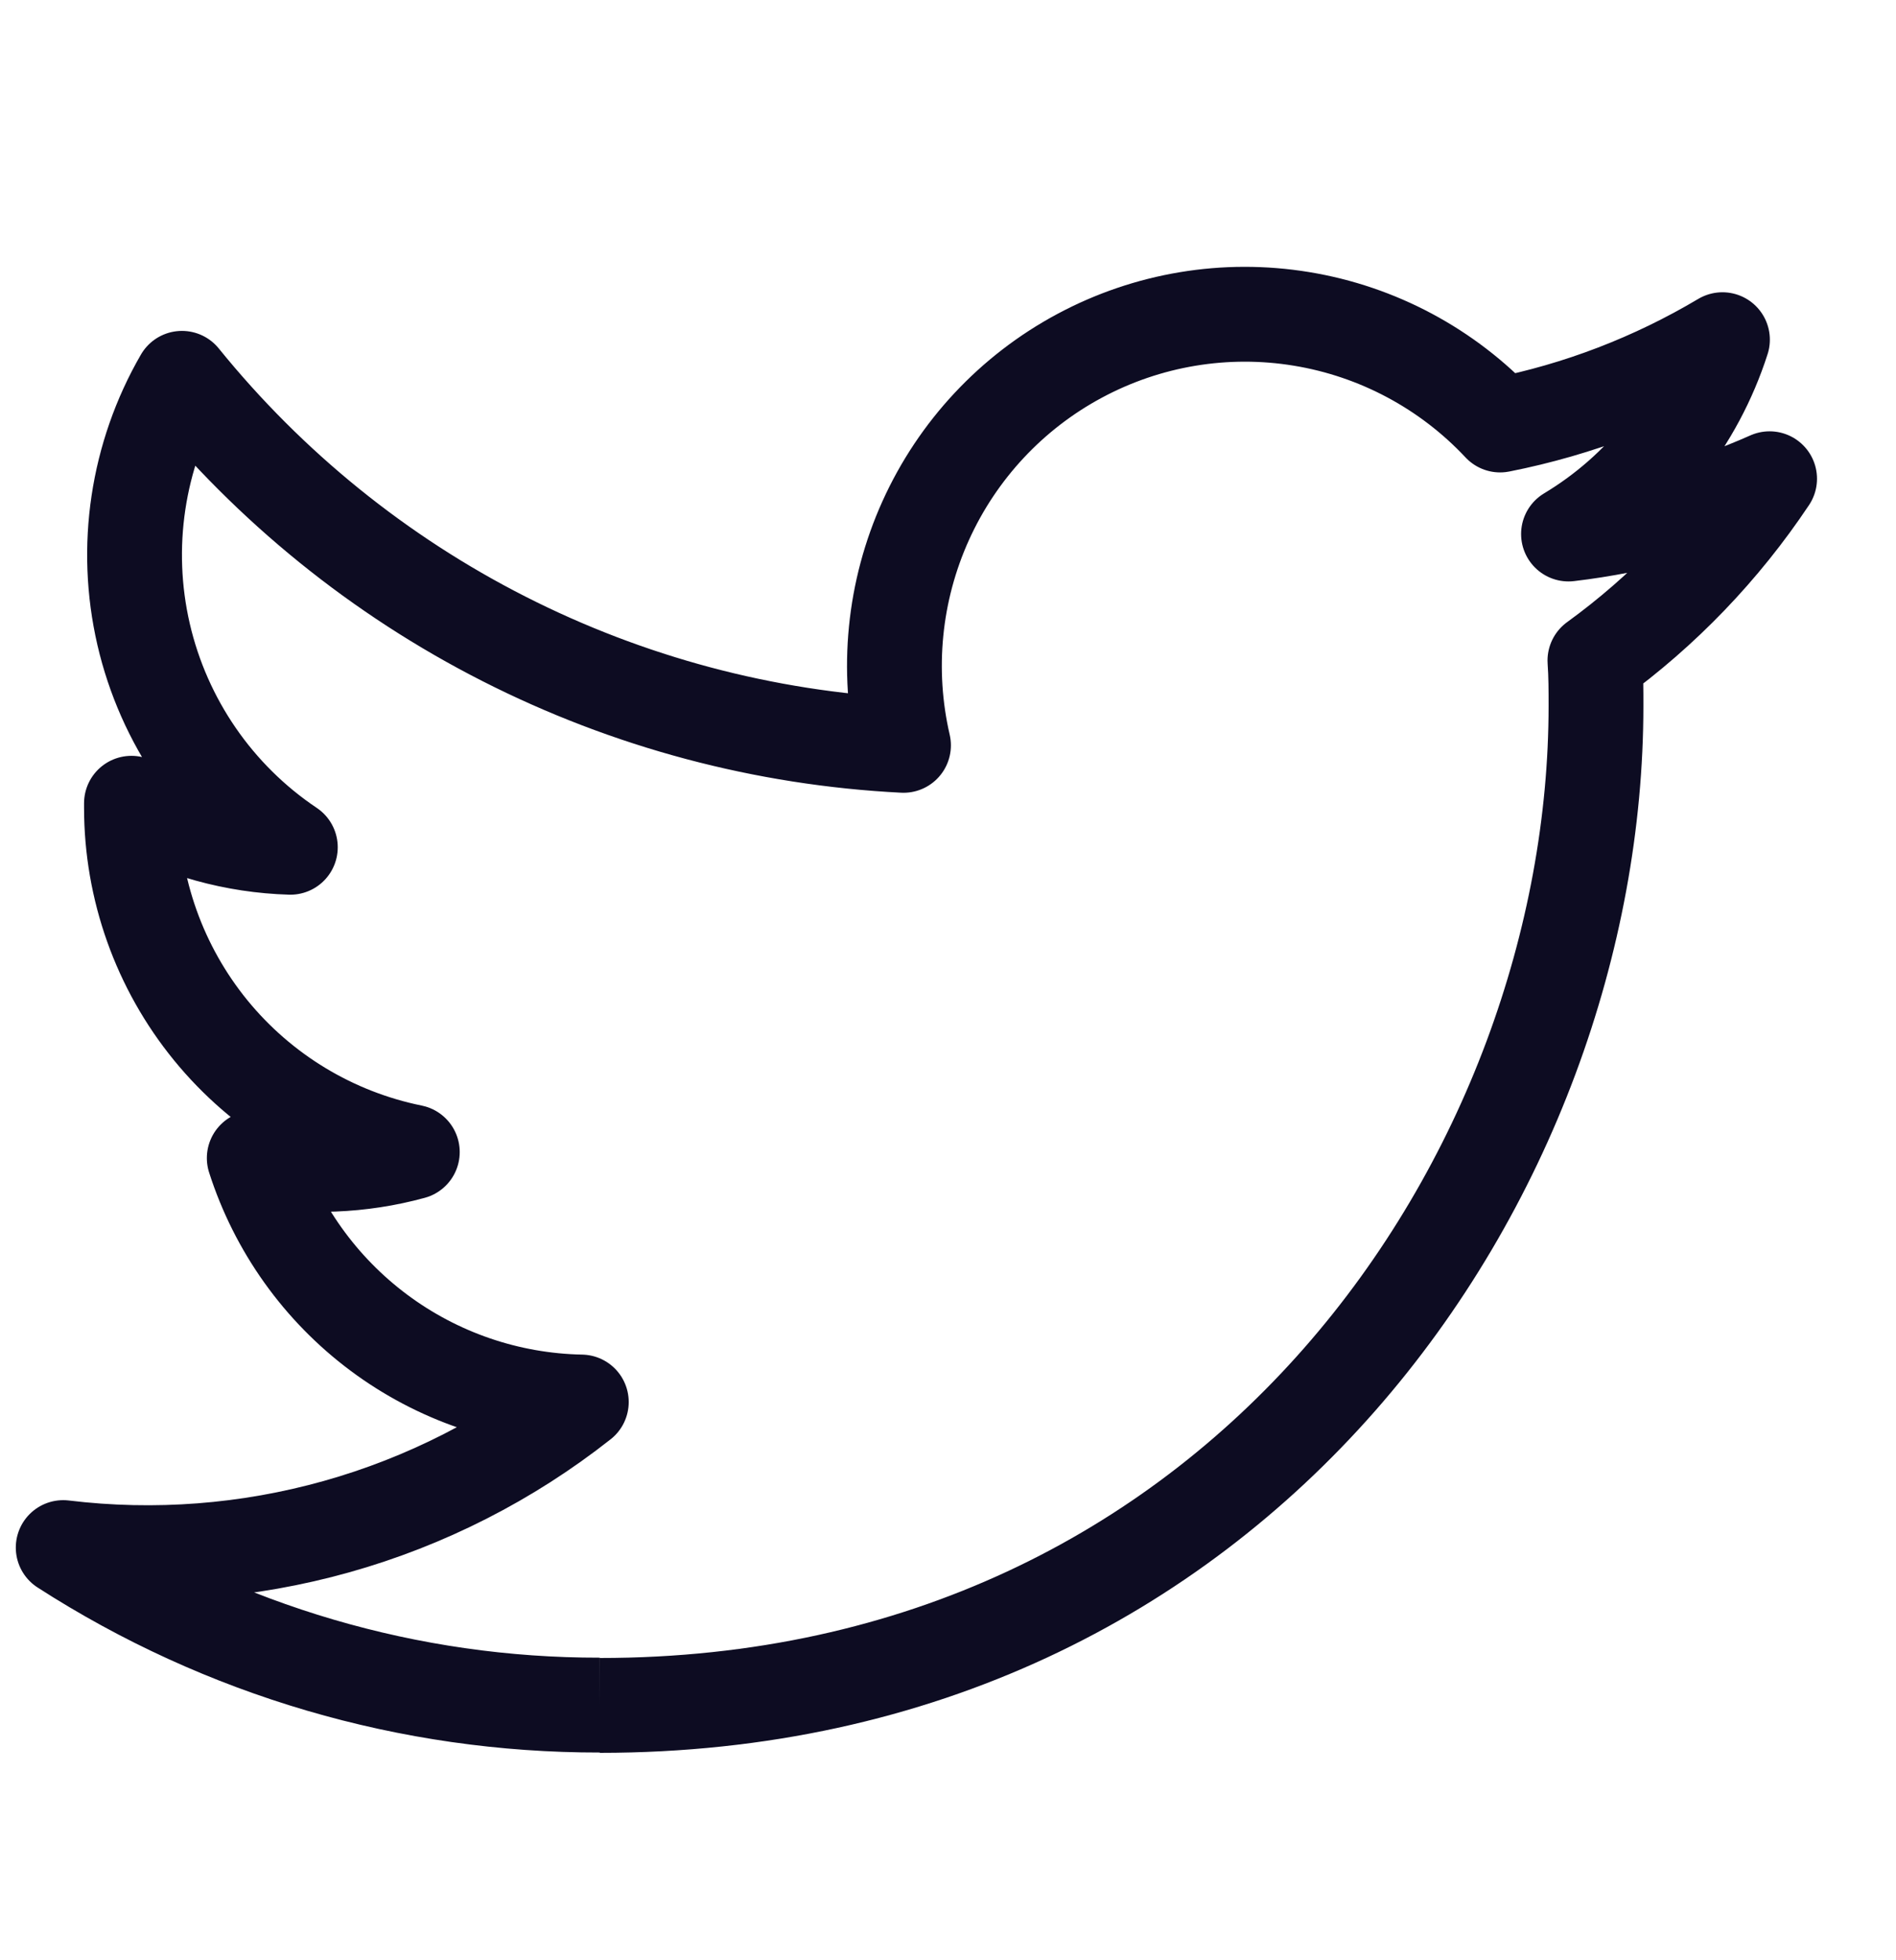 <svg width="30" height="31" viewBox="0 0 30 31" fill="none" xmlns="http://www.w3.org/2000/svg">
<path d="M9.491 26.97C19.68 26.97 25.253 18.505 25.253 11.164C25.253 10.924 25.253 10.684 25.236 10.446C26.32 9.66 27.256 8.686 28 7.571C26.989 8.02 25.916 8.315 24.818 8.445C25.975 7.751 26.84 6.659 27.254 5.372C26.166 6.019 24.977 6.476 23.736 6.721C22.901 5.83 21.796 5.24 20.593 5.043C19.39 4.845 18.156 5.051 17.081 5.628C16.006 6.204 15.15 7.121 14.647 8.234C14.144 9.347 14.02 10.596 14.296 11.787C12.094 11.676 9.939 11.102 7.972 10.102C6.005 9.103 4.27 7.699 2.879 5.983C2.171 7.206 1.954 8.654 2.272 10.031C2.591 11.409 3.421 12.613 4.594 13.399C3.713 13.373 2.85 13.134 2.08 12.703V12.774C2.08 14.056 2.523 15.299 3.333 16.292C4.143 17.284 5.271 17.965 6.524 18.219C5.709 18.442 4.853 18.475 4.023 18.314C4.377 19.418 5.066 20.383 5.994 21.075C6.922 21.767 8.042 22.15 9.198 22.172C8.05 23.077 6.734 23.747 5.328 24.142C3.921 24.537 2.45 24.65 1 24.474C3.533 26.105 6.481 26.969 9.491 26.965" stroke="#0D0C22" stroke-width="1.5" stroke-linejoin="round"/>
</svg>
